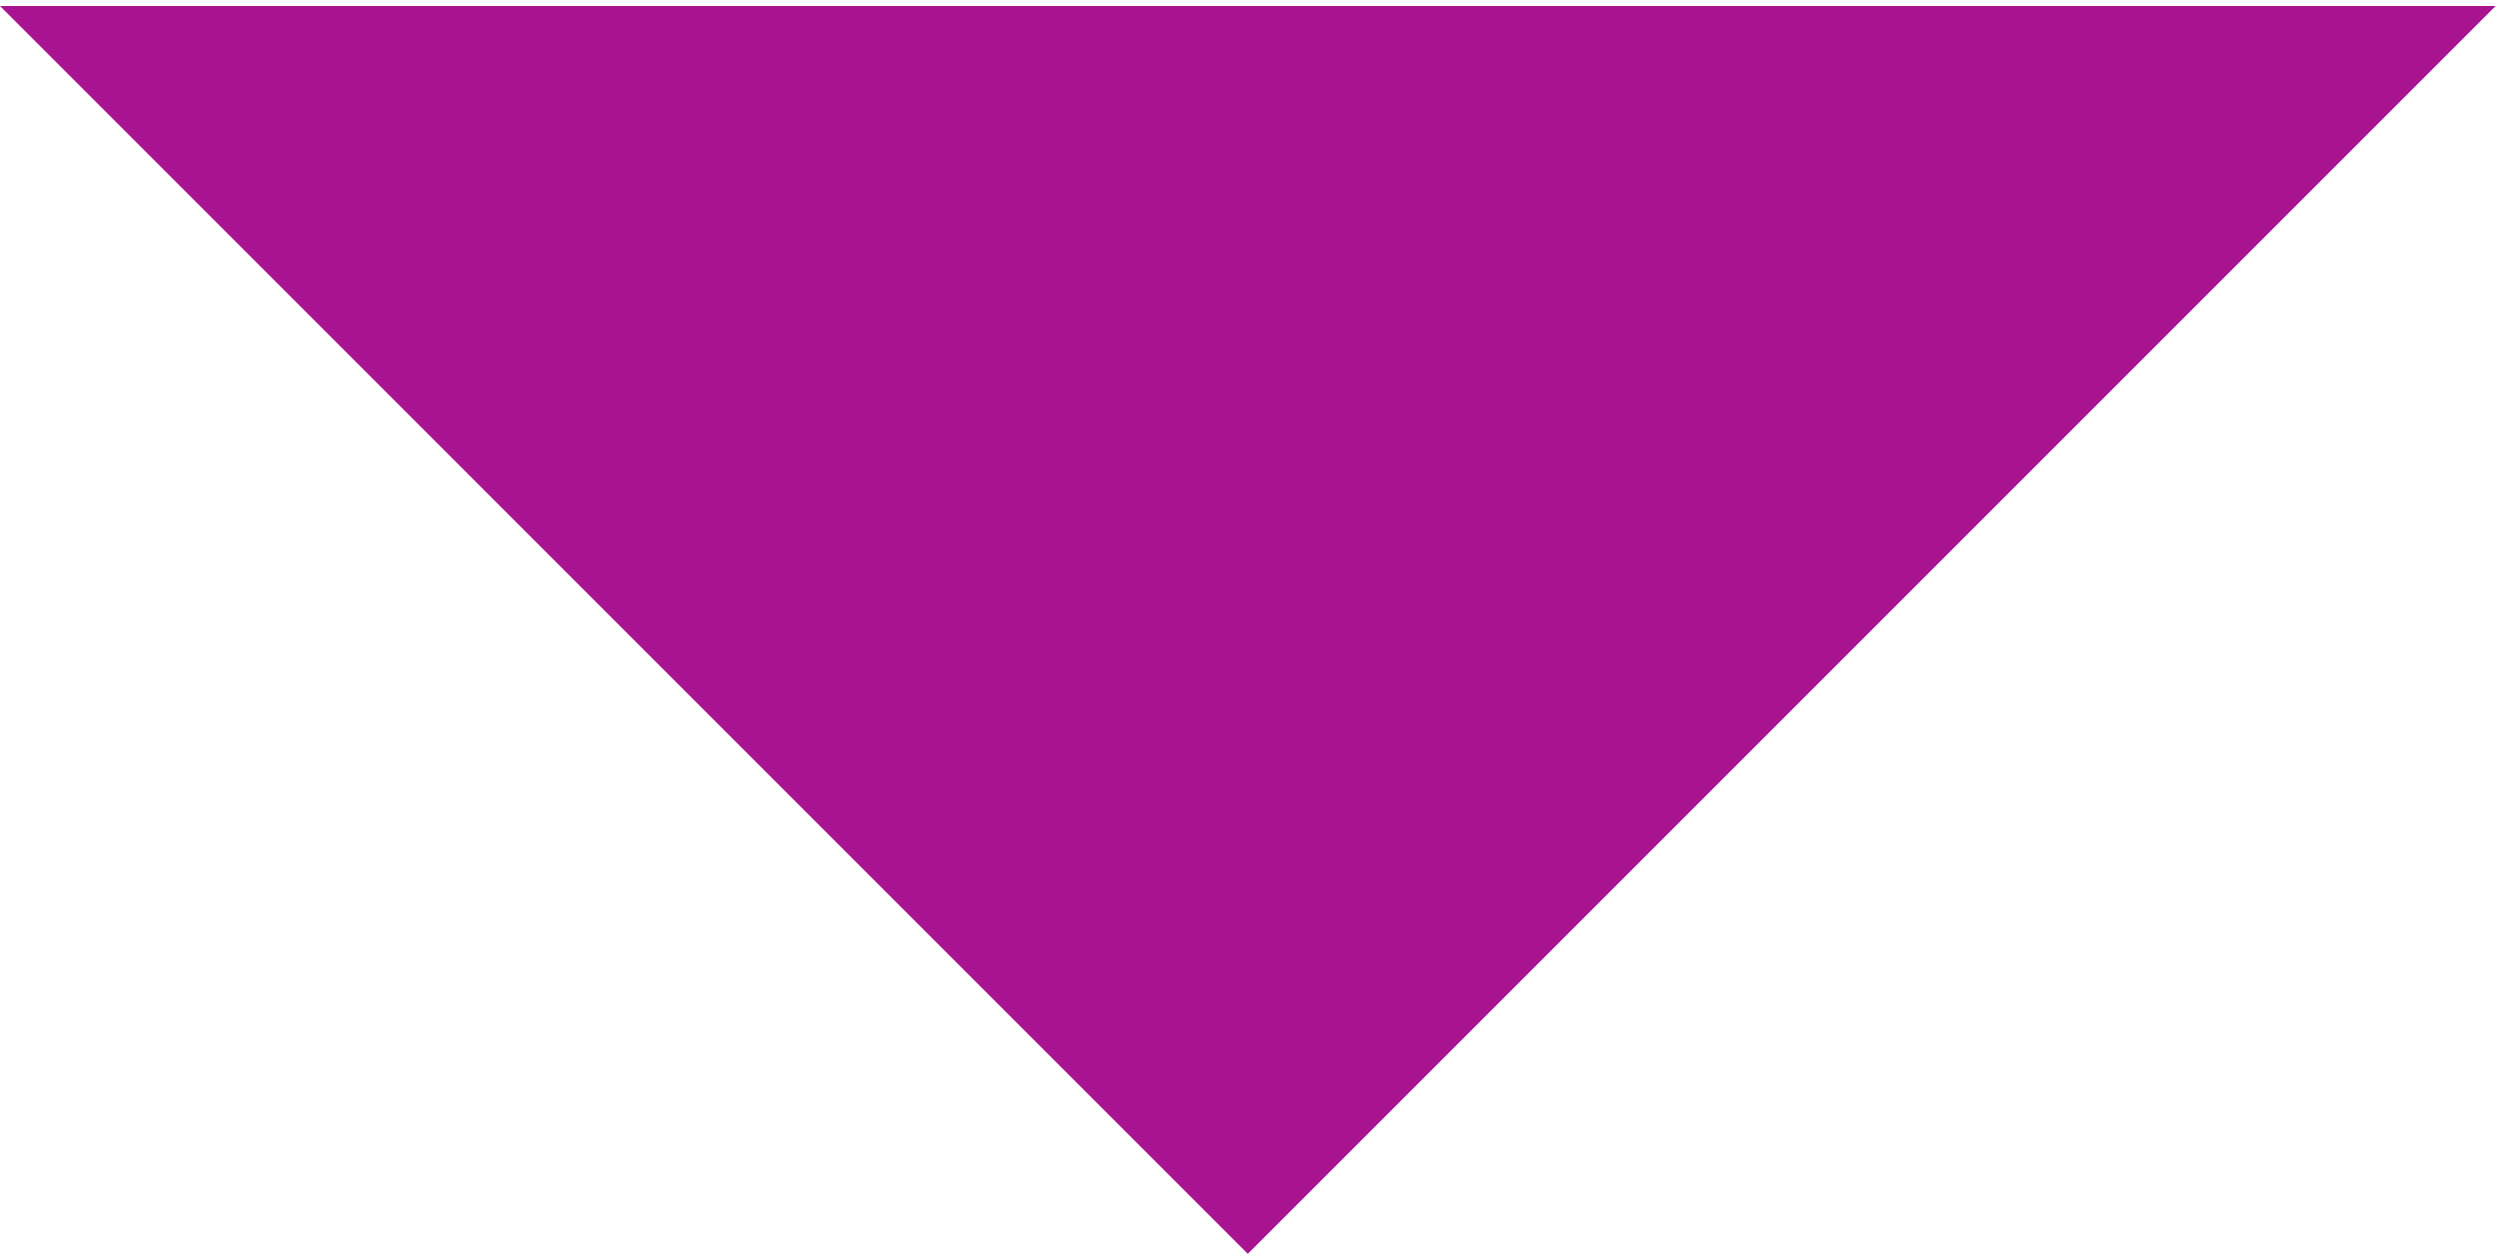 <?xml version="1.0" encoding="UTF-8"?> <svg xmlns="http://www.w3.org/2000/svg" width="153" height="77" viewBox="0 0 153 77" fill="none"> <path d="M76.367 76.735L0 0.367H152.735L76.367 76.735Z" fill="#A81390"></path> </svg> 
